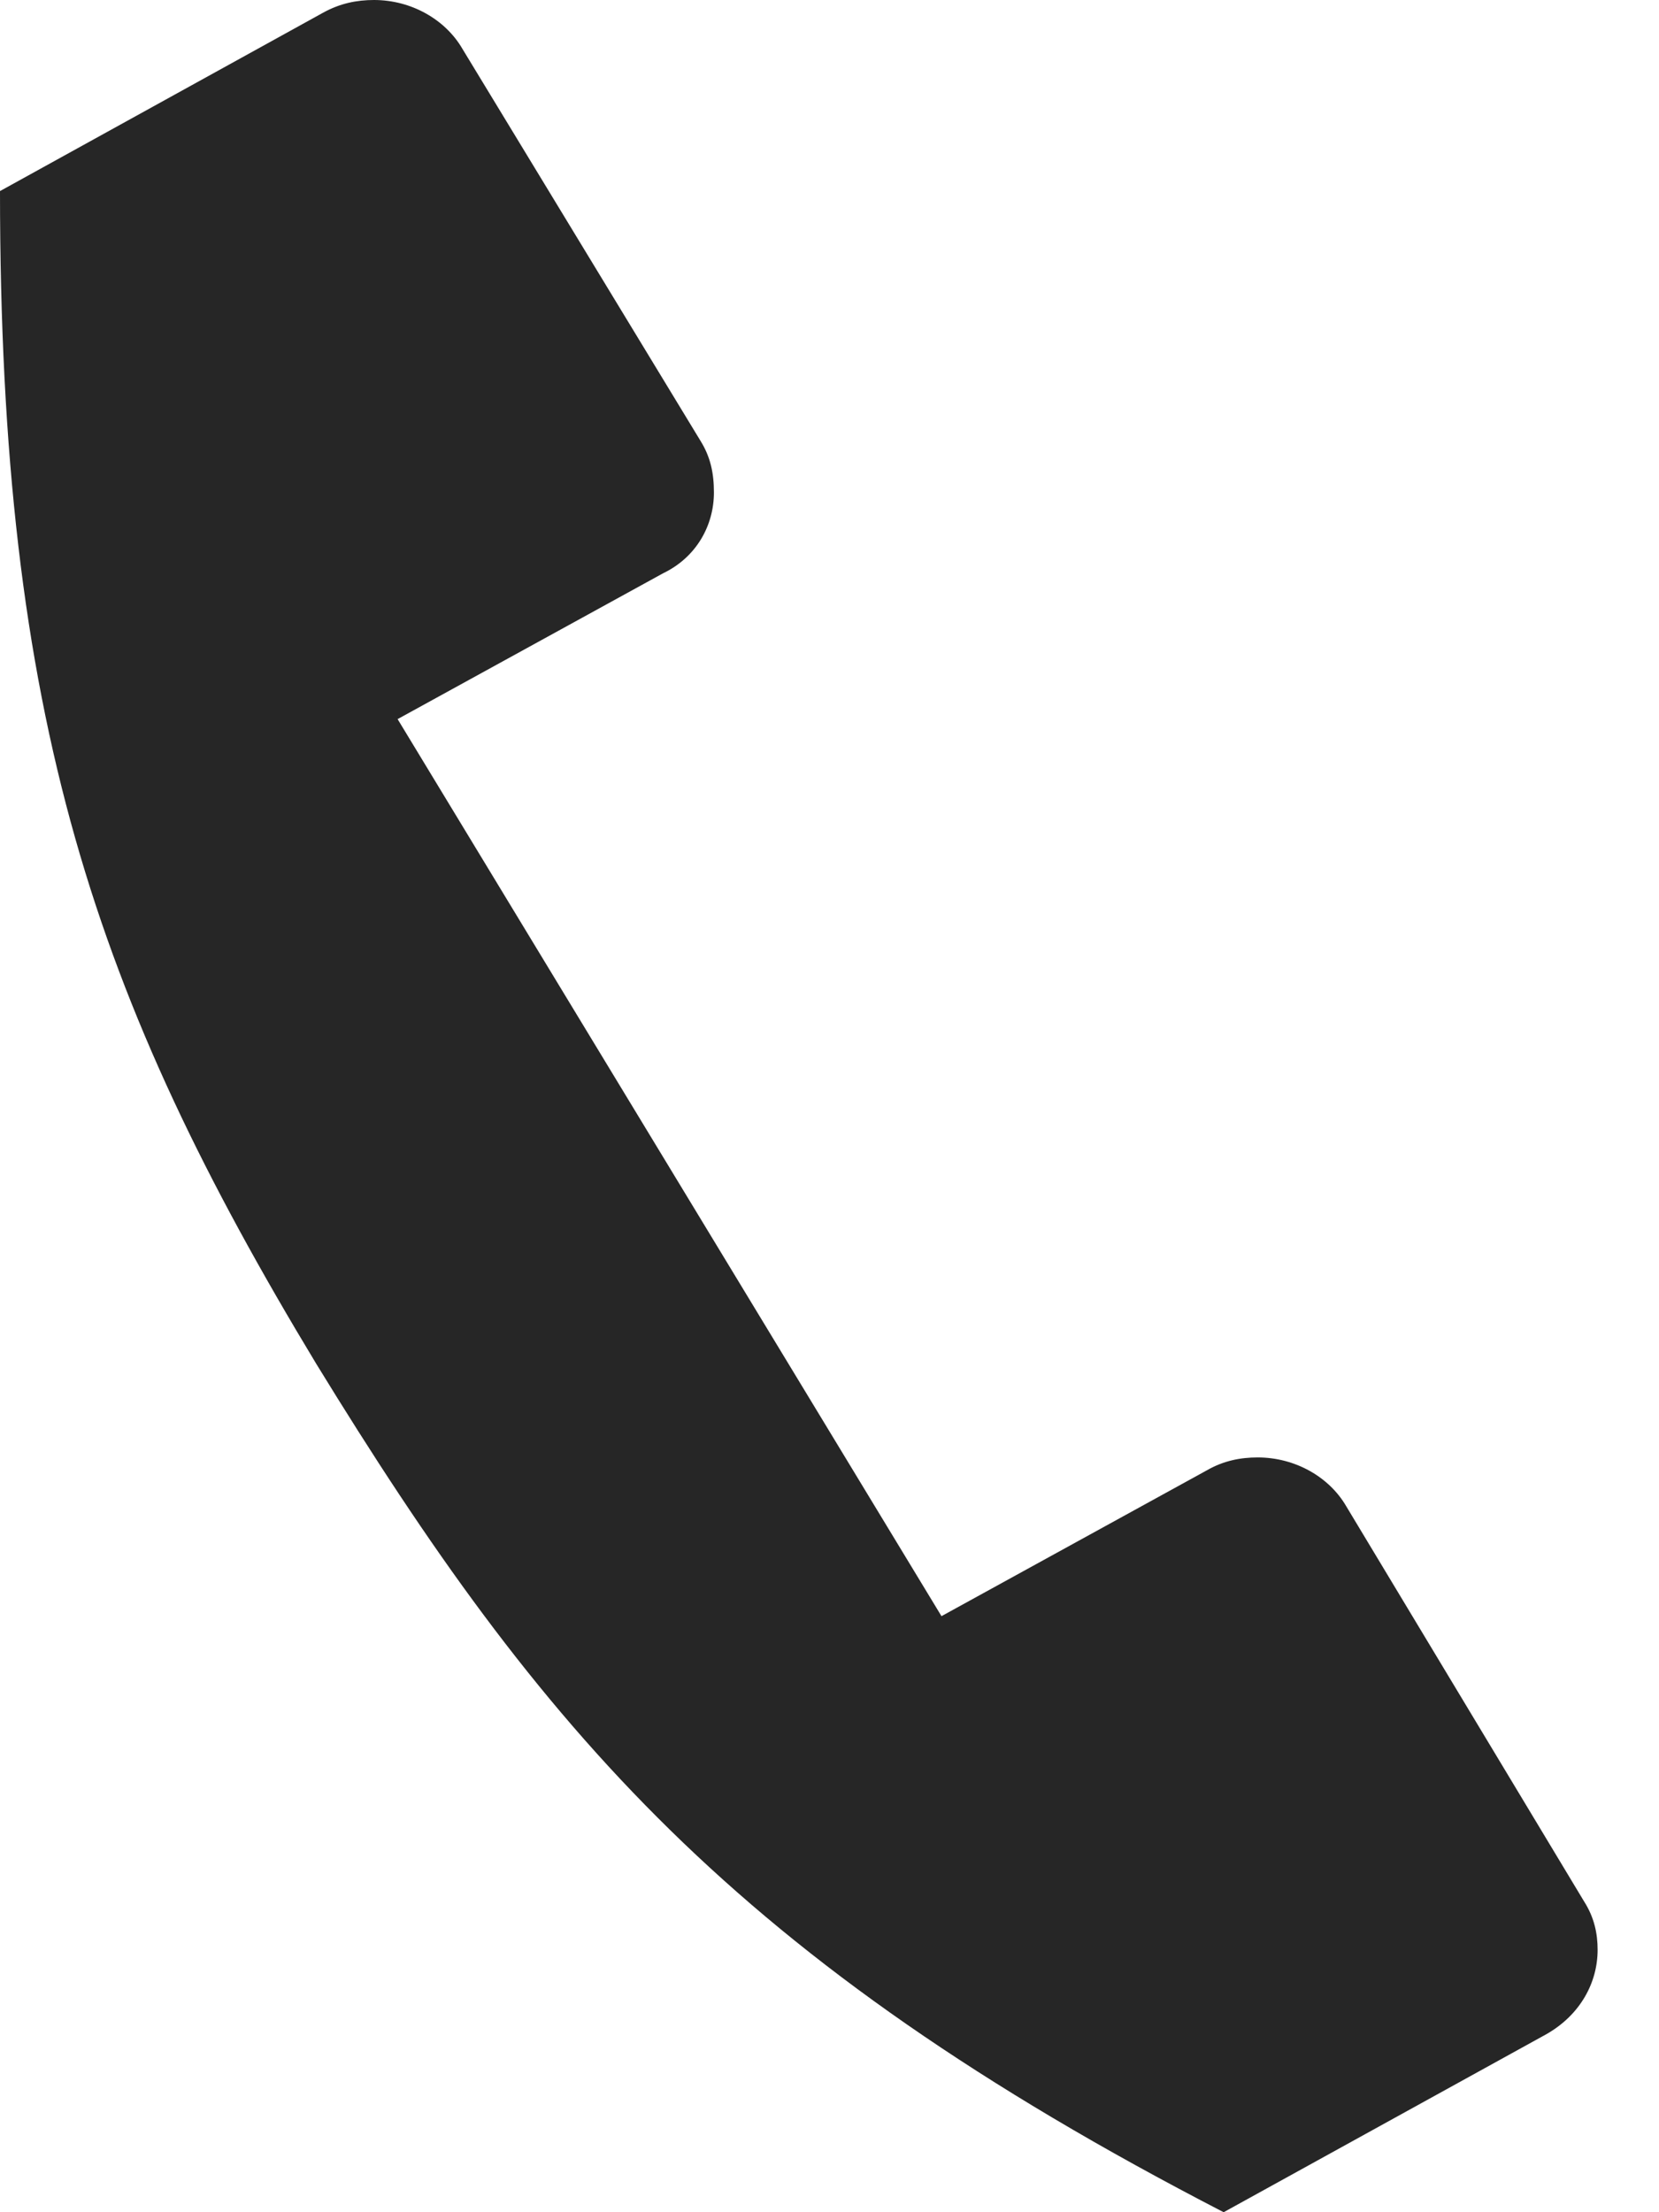 <svg width="12" height="16" viewBox="0 0 12 16" fill="none" xmlns="http://www.w3.org/2000/svg">
<path d="M6.81 11.689L8.728 10.635C8.851 10.564 8.974 10.541 9.097 10.541C9.368 10.541 9.614 10.682 9.737 10.893L11.458 13.752C11.532 13.868 11.556 13.985 11.556 14.102C11.556 14.337 11.433 14.571 11.186 14.712L8.851 16C5.311 14.172 3.909 12.509 2.287 9.863C0.688 7.216 0 5.201 0 1.382L2.335 0.093C2.459 0.024 2.581 0 2.705 0C2.975 0 3.221 0.141 3.344 0.352L5.066 3.187C5.139 3.304 5.164 3.421 5.164 3.562C5.164 3.796 5.041 4.029 4.795 4.147L2.876 5.201L6.81 11.689Z" fill="#262626"/>
</svg>
